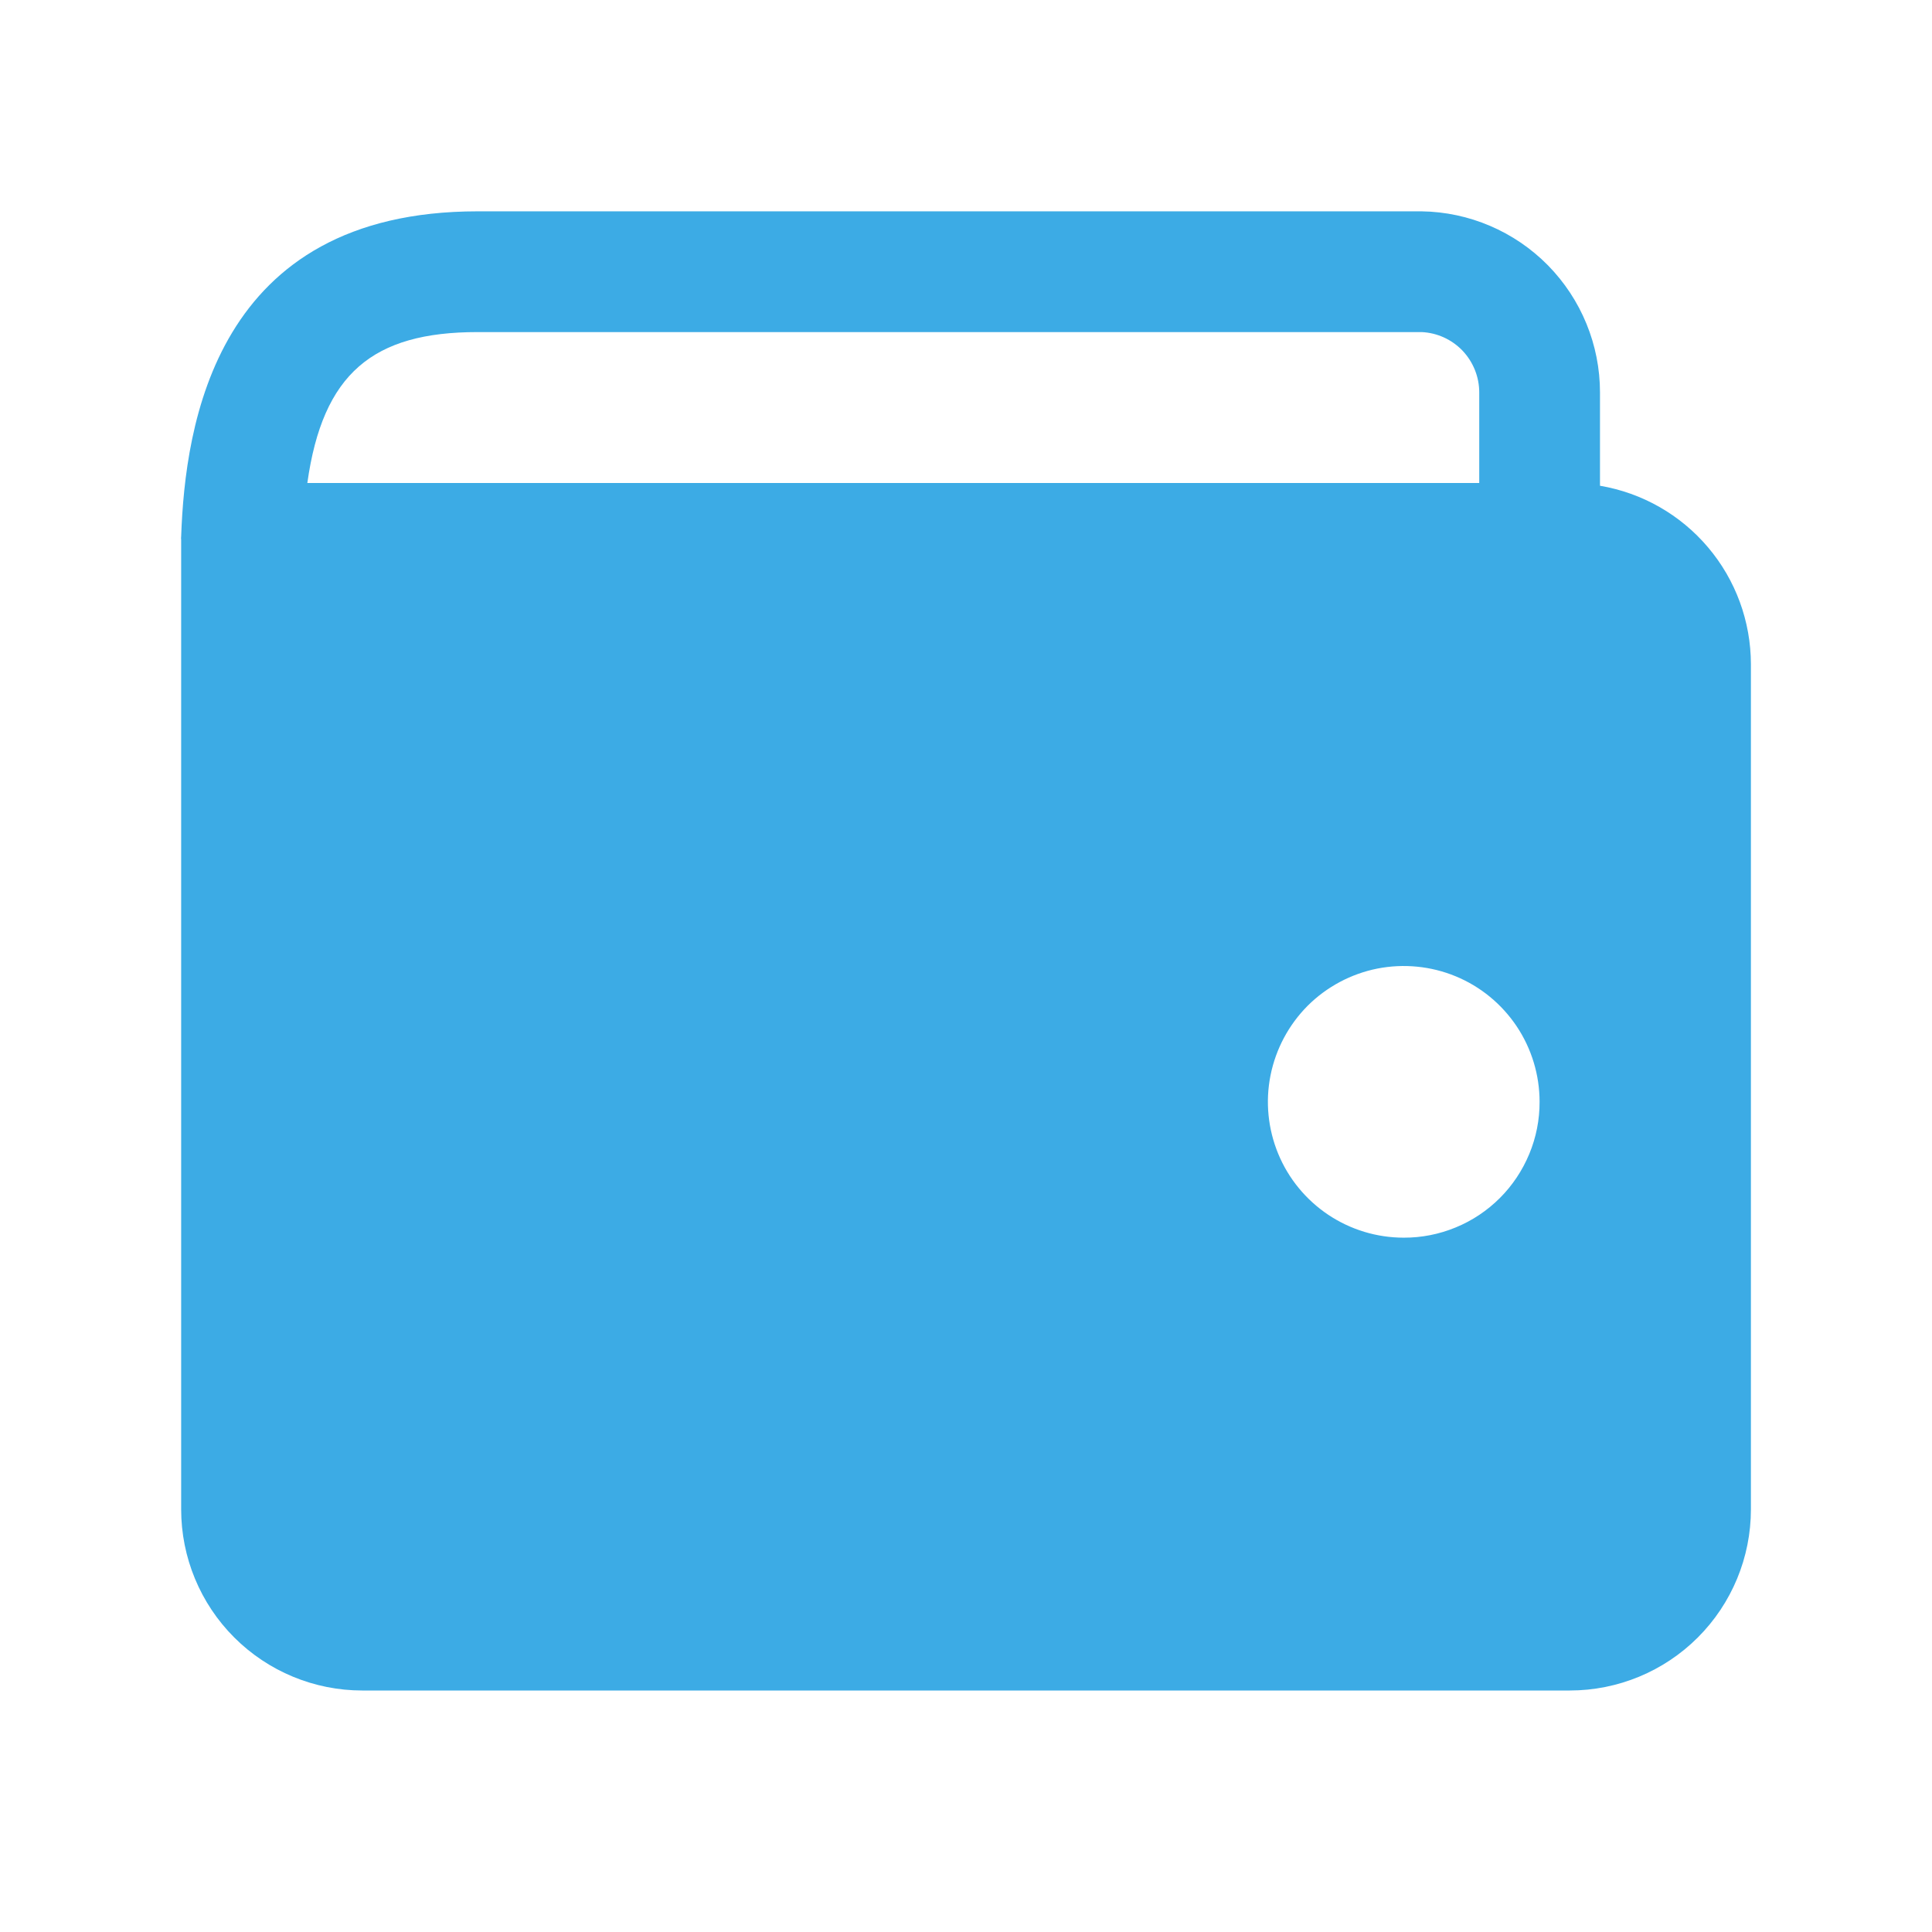 <?xml version="1.0" encoding="UTF-8"?> <svg xmlns="http://www.w3.org/2000/svg" width="26" height="26" viewBox="0 0 26 26" fill="none"><path d="M4.136 6.5C4.343 5.025 5.018 4.469 6.427 4.469H19.131C19.34 4.478 19.537 4.568 19.682 4.719C19.826 4.871 19.907 5.072 19.907 5.281V6.5H4.136ZM21.532 6.537V5.281C21.532 4.641 21.28 4.027 20.831 3.57C20.381 3.114 19.771 2.853 19.131 2.844H6.427C2.893 2.844 2.491 5.724 2.438 7.219C2.436 7.234 2.436 7.249 2.438 7.264V7.312V20.312C2.438 20.959 2.695 21.579 3.152 22.036C3.609 22.493 4.229 22.75 4.875 22.75H21.125C21.772 22.75 22.392 22.493 22.849 22.036C23.306 21.579 23.563 20.959 23.563 20.312V8.938C23.562 8.362 23.358 7.805 22.986 7.366C22.614 6.926 22.099 6.633 21.532 6.537ZM18.891 16.656C18.529 16.656 18.176 16.549 17.875 16.348C17.575 16.147 17.34 15.862 17.202 15.528C17.064 15.194 17.027 14.826 17.098 14.472C17.169 14.117 17.343 13.791 17.598 13.535C17.854 13.28 18.18 13.106 18.534 13.035C18.889 12.965 19.257 13.001 19.591 13.139C19.925 13.277 20.21 13.512 20.411 13.812C20.612 14.113 20.719 14.467 20.719 14.828C20.72 15.068 20.673 15.306 20.581 15.528C20.489 15.75 20.355 15.952 20.185 16.122C20.015 16.292 19.813 16.427 19.591 16.518C19.369 16.61 19.131 16.657 18.891 16.656Z" fill="#3CABE5"></path></svg> 